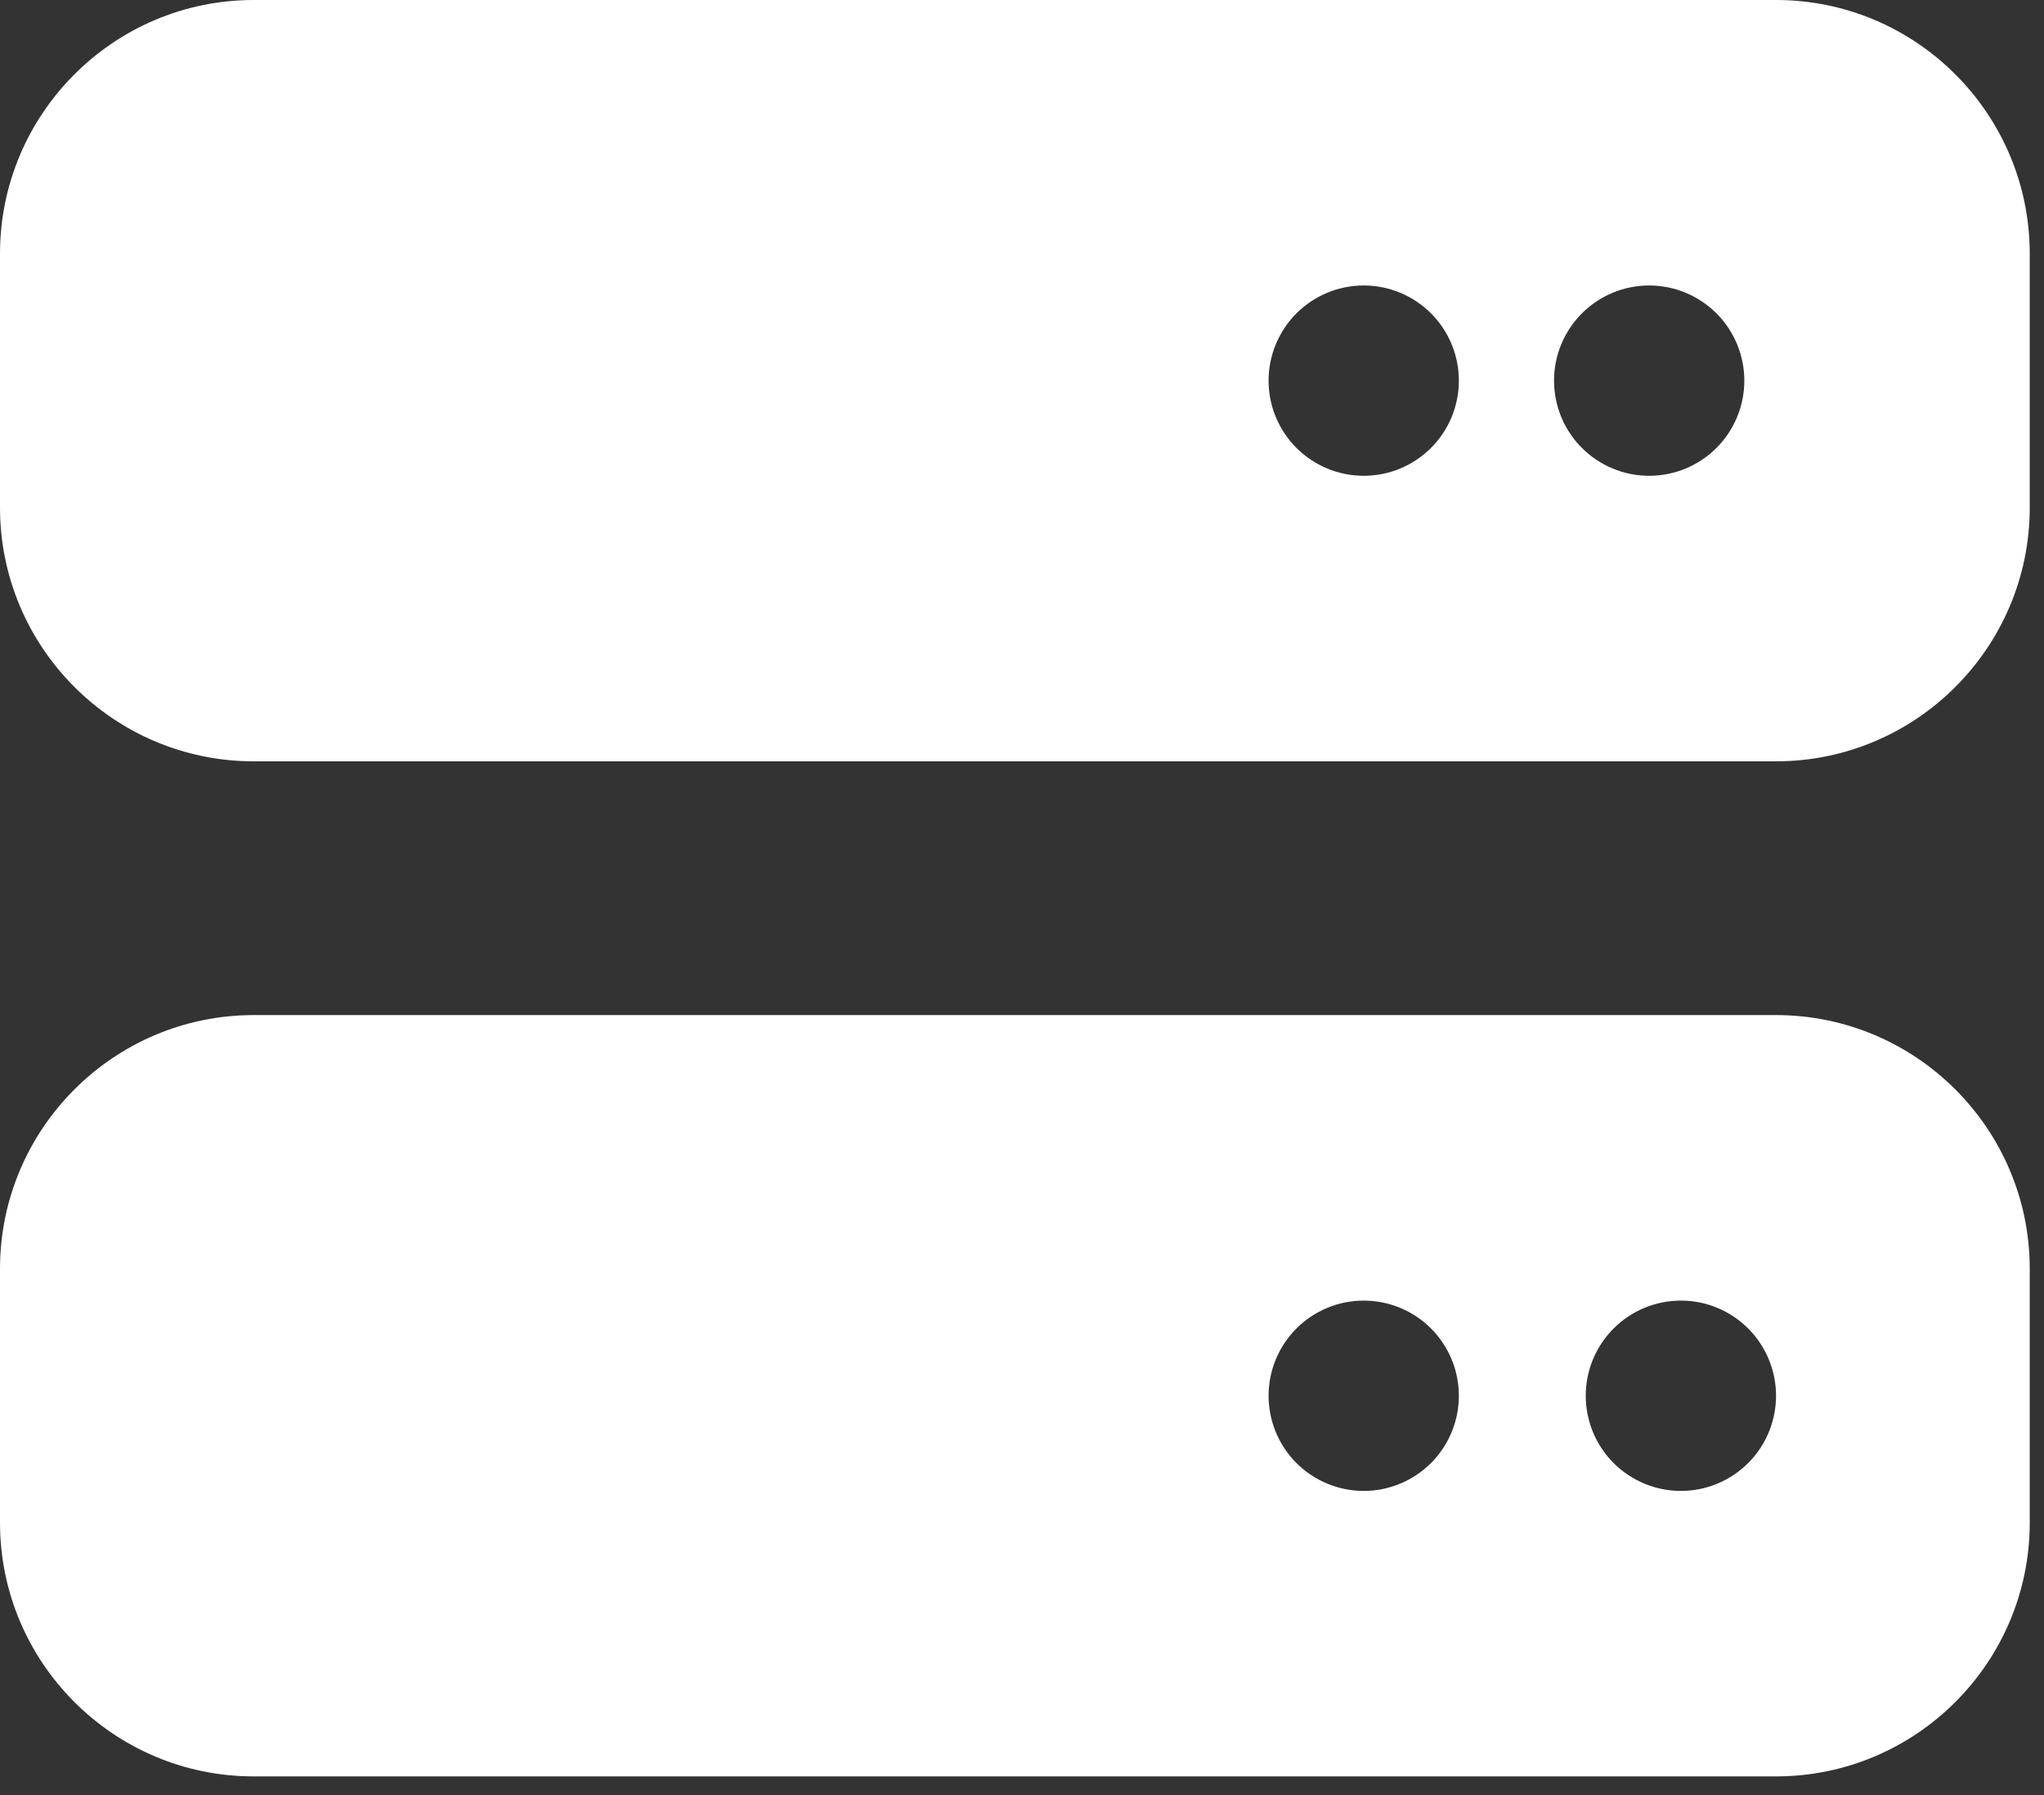 <svg width="41" height="36" viewBox="0 0 41 36" fill="none" xmlns="http://www.w3.org/2000/svg">
<rect x="0" y="0" width="41" height="36" fill="#333333" stroke="none"/>
<path d="M5.089 0C2.282 0 0 2.282 0 5.089V10.179C0 12.986 2.282 15.268 5.089 15.268H35.625C38.432 15.268 40.714 12.986 40.714 10.179V5.089C40.714 2.282 38.432 0 35.625 0H5.089ZM27.355 5.725C27.861 5.725 28.346 5.927 28.704 6.284C29.062 6.642 29.263 7.128 29.263 7.634C29.263 8.14 29.062 8.626 28.704 8.983C28.346 9.341 27.861 9.542 27.355 9.542C26.849 9.542 26.363 9.341 26.005 8.983C25.648 8.626 25.446 8.14 25.446 7.634C25.446 7.128 25.648 6.642 26.005 6.284C26.363 5.927 26.849 5.725 27.355 5.725ZM31.172 7.634C31.172 7.128 31.373 6.642 31.731 6.284C32.089 5.927 32.574 5.725 33.08 5.725C33.587 5.725 34.072 5.927 34.43 6.284C34.788 6.642 34.989 7.128 34.989 7.634C34.989 8.14 34.788 8.626 34.43 8.983C34.072 9.341 33.587 9.542 33.08 9.542C32.574 9.542 32.089 9.341 31.731 8.983C31.373 8.626 31.172 8.14 31.172 7.634ZM5.089 20.357C2.282 20.357 0 22.639 0 25.446V30.536C0 33.343 2.282 35.625 5.089 35.625H35.625C38.432 35.625 40.714 33.343 40.714 30.536V25.446C40.714 22.639 38.432 20.357 35.625 20.357H5.089ZM27.355 26.083C27.861 26.083 28.346 26.284 28.704 26.642C29.062 27 29.263 27.485 29.263 27.991C29.263 28.497 29.062 28.983 28.704 29.341C28.346 29.698 27.861 29.9 27.355 29.9C26.849 29.9 26.363 29.698 26.005 29.341C25.648 28.983 25.446 28.497 25.446 27.991C25.446 27.485 25.648 27 26.005 26.642C26.363 26.284 26.849 26.083 27.355 26.083ZM31.808 27.991C31.808 27.485 32.009 27 32.367 26.642C32.725 26.284 33.21 26.083 33.717 26.083C34.223 26.083 34.708 26.284 35.066 26.642C35.424 27 35.625 27.485 35.625 27.991C35.625 28.497 35.424 28.983 35.066 29.341C34.708 29.698 34.223 29.9 33.717 29.9C33.21 29.9 32.725 29.698 32.367 29.341C32.009 28.983 31.808 28.497 31.808 27.991Z" fill="white"/>
</svg>
